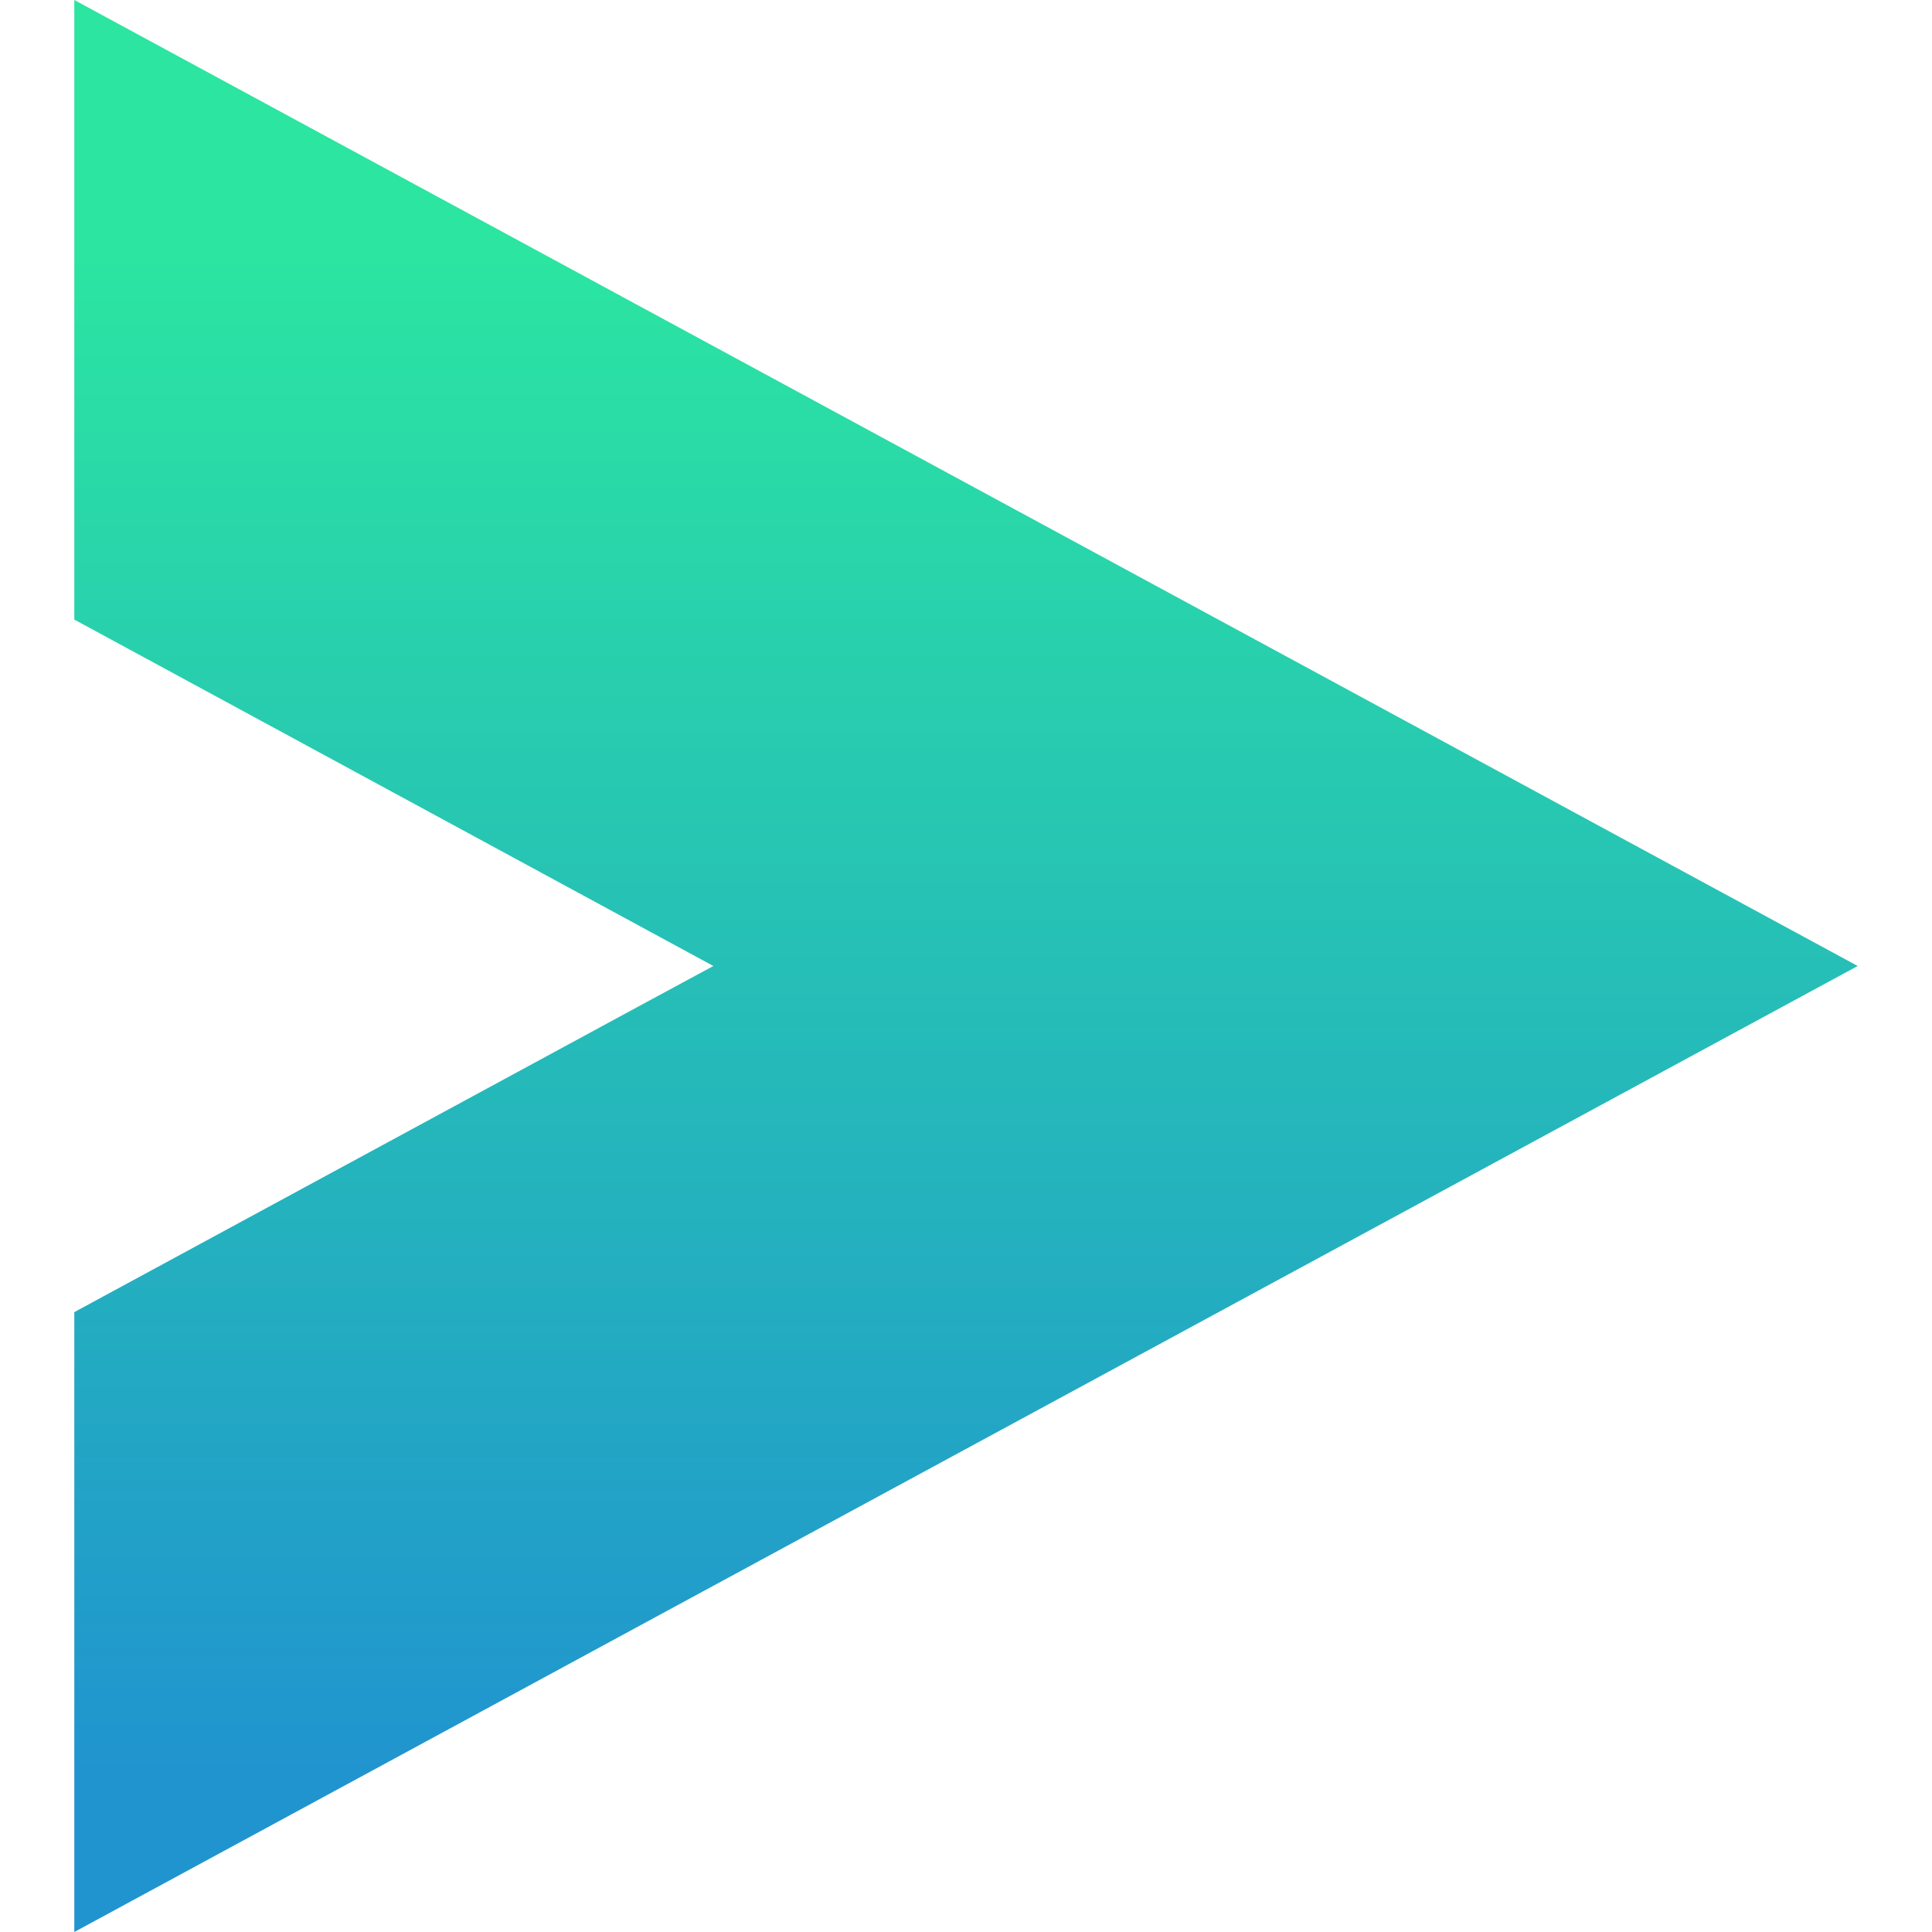 <svg width="1em" height="1em" viewBox="0 0 12 13" fill="none" xmlns="http://www.w3.org/2000/svg">
    <path opacity="1"
        d="M12 6.5L8.15 8.585L3.85 10.914L2.263 11.774L0 13L0 8.829L3.85 6.743L4.3 6.5L3.85 6.256L0 4.169L0 0L3.85 2.085L8.15 4.414L12 6.5Z"
        fill="url(#paint0_linear_1391_14933)" />
    <defs>
        <linearGradient id="paint0_linear_1391_14933" x1="3.034" y1="11.922" x2="3.034"
            y2="1.708" gradientUnits="userSpaceOnUse">
            <stop stop-color="#2094CF" />
            <stop offset="1" stop-color="#2BE5A1" />
        </linearGradient>
    </defs>
</svg>
